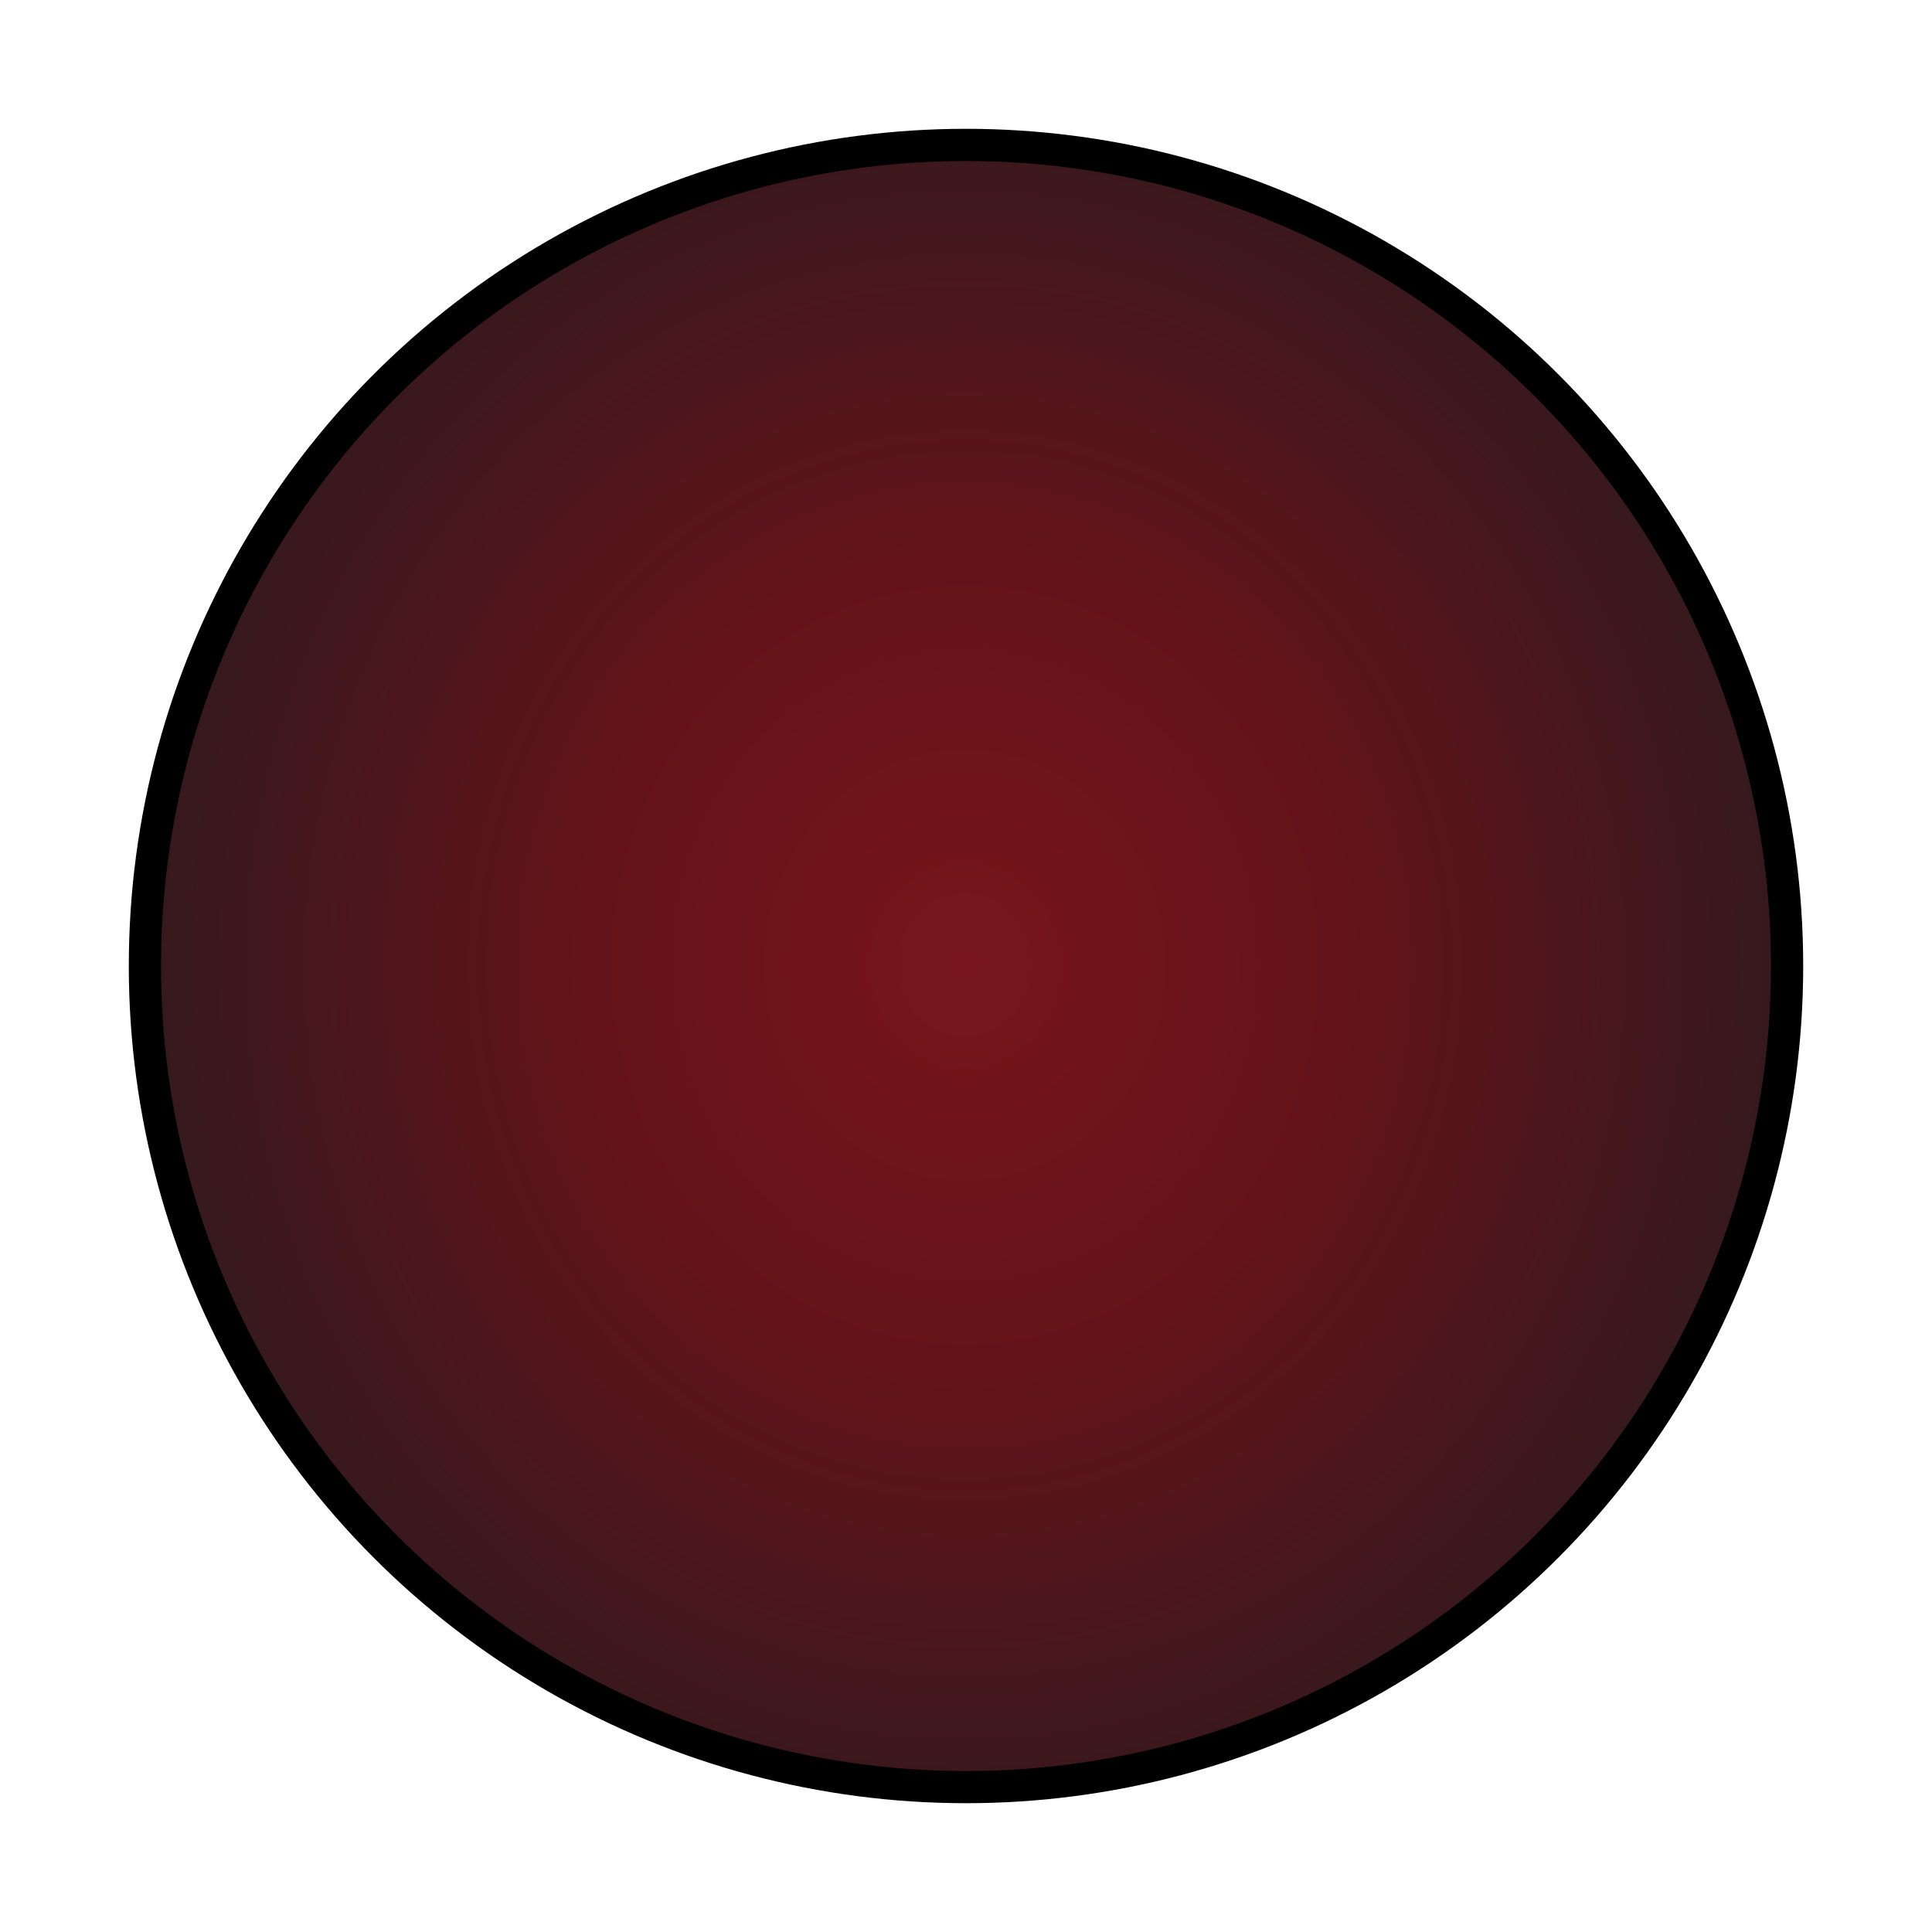 <?xml version="1.0" encoding="UTF-8" standalone="no"?>
<!-- Created with Inkscape (http://www.inkscape.org/) -->

<svg
   xmlns:dc="http://purl.org/dc/elements/1.1/"
   xmlns:cc="http://creativecommons.org/ns#"
   xmlns:rdf="http://www.w3.org/1999/02/22-rdf-syntax-ns#"
   xmlns:svg="http://www.w3.org/2000/svg"
   xmlns="http://www.w3.org/2000/svg"
   xmlns:xlink="http://www.w3.org/1999/xlink"
   xmlns:sodipodi="http://sodipodi.sourceforge.net/DTD/sodipodi-0.dtd"
   xmlns:inkscape="http://www.inkscape.org/namespaces/inkscape"
   width="84.667mm"
   height="84.667mm"
   viewBox="0 0 300 300"
   id="svg2"
   version="1.1"
   inkscape:version="0.91 r13725"
   sodipodi:docname="RedPB.svg"
   inkscape:export-filename="C:\Users\In-Line Control\Documents\Projects\Customers\Extruders\8in\FinishSaw\Walkthrough\RedPB.png"
   inkscape:export-xdpi="18.6"
   inkscape:export-ydpi="18.6">
  <defs
     id="defs4">
    <linearGradient
       inkscape:collect="always"
       id="linearGradient4258">
      <stop
         style="stop-color:#78151c;stop-opacity:1"
         offset="0"
         id="stop4260" />
      <stop
         id="stop4266"
         offset="0.4"
         style="stop-color:#64131a;stop-opacity:1" />
      <stop
         style="stop-color:#261b1f;stop-opacity:1"
         offset="1"
         id="stop4262" />
    </linearGradient>
    <linearGradient
       inkscape:collect="always"
       id="linearGradient11750">
      <stop
         style="stop-color:#000000;stop-opacity:1;"
         offset="0"
         id="stop11752" />
      <stop
         style="stop-color:#000000;stop-opacity:0;"
         offset="1"
         id="stop11754" />
    </linearGradient>
    <meshGradient
       inkscape:collect="always"
       xlink:href="#linearGradient11750"
       id="meshGradient12120"
       x="876.906"
       y="297.684"
       gradientUnits="userSpaceOnUse"
       gradientTransform="translate(-420,0)">
      <meshRow
         id="meshRow18782">
        <meshPatch
           id="meshPatch18784">
          <stop
             path="c 10.935,-10.935  23.228,-19.682  36.337,-26.243"
             style="stop-color:#707070;stop-opacity:1"
             id="stop18786" />
          <stop
             path="c -6.561,14.434  -11.809,30.226  -15.746,46.834"
             style="stop-color:#606060;stop-opacity:1"
             id="stop18788" />
          <stop
             path="c -16.608,3.936  -32.4,9.185  -46.834,15.746"
             style="stop-color:#989187;stop-opacity:1"
             id="stop18790" />
          <stop
             path="c 6.561,-13.109  15.309,-25.402  26.243,-36.337"
             style="stop-color:#c6c8bd;stop-opacity:1"
             id="stop18792" />
        </meshPatch>
        <meshPatch
           id="meshPatch18794">
          <stop
             path="c 13.109,-6.561  27.033,-10.935  41.228,-13.122"
             id="stop18796" />
          <stop
             path="c -2.187,16.183  -3.936,33.725  -5.249,52.083"
             style="stop-color:#646567;stop-opacity:1"
             id="stop18798" />
          <stop
             path="c -17.695,1.312  -35.118,3.936  -51.726,7.873"
             style="stop-color:#a39d91;stop-opacity:1"
             id="stop18800" />
        </meshPatch>
        <meshPatch
           id="meshPatch18802">
          <stop
             path="c 14.196,-2.187  28.663,-2.187  42.859,0"
             id="stop18804" />
          <stop
             path="c 2.187,16.183  3.936,33.725  5.249,52.083"
             style="stop-color:#8a8e8f;stop-opacity:1"
             id="stop18806" />
          <stop
             path="c -17.695,-1.312  -35.661,-1.312  -53.356,0"
             style="stop-color:#9d978b;stop-opacity:1"
             id="stop18808" />
        </meshPatch>
        <meshPatch
           id="meshPatch18810">
          <stop
             path="c 14.196,2.187  28.12,6.561  41.228,13.122"
             id="stop18812" />
          <stop
             path="c 6.561,14.434  11.809,30.226  15.746,46.834"
             style="stop-color:#c0c1c3;stop-opacity:1"
             id="stop18814" />
          <stop
             path="c -16.608,-3.936  -34.031,-6.561  -51.726,-7.873"
             style="stop-color:#968f87;stop-opacity:1"
             id="stop18816" />
        </meshPatch>
        <meshPatch
           id="meshPatch18818">
          <stop
             path="c 13.109,6.561  25.402,15.309  36.337,26.243"
             id="stop18820" />
          <stop
             path="c 10.935,10.935  19.682,23.228  26.243,36.337"
             style="stop-color:#a6a4a6;stop-opacity:1"
             id="stop18822" />
          <stop
             path="c -14.434,-6.561  -30.226,-11.809  -46.834,-15.746"
             style="stop-color:#b9b5b3;stop-opacity:1"
             id="stop18824" />
        </meshPatch>
      </meshRow>
      <meshRow
         id="meshRow18826">
        <meshPatch
           id="meshPatch18828">
          <stop
             path="c -3.936,16.608  -6.561,34.031  -7.873,51.726"
             id="stop18830" />
          <stop
             path="c -18.357,1.312  -35.9,3.062  -52.083,5.249"
             style="stop-color:#9f988e;stop-opacity:1"
             id="stop18832" />
          <stop
             path="c 2.187,-14.196  6.561,-28.12  13.122,-41.228"
             style="stop-color:#bbb4b1;stop-opacity:1"
             id="stop18834" />
        </meshPatch>
        <meshPatch
           id="meshPatch18836">
          <stop
             path="c -1.312,18.357  -2.187,37.53  -2.624,56.974"
             id="stop18838" />
          <stop
             path="c -19.444,0.437  -38.617,1.312  -56.974,2.624"
             style="stop-color:#9f988e;stop-opacity:1"
             id="stop18840" />
        </meshPatch>
        <meshPatch
           id="meshPatch18842">
          <stop
             path="c 1.312,18.357  2.187,37.53  2.624,56.974"
             id="stop18844" />
          <stop
             path="c -19.444,-0.437  -39.161,-0.437  -58.605,0"
             style="stop-color:#979086;stop-opacity:1"
             id="stop18846" />
        </meshPatch>
        <meshPatch
           id="meshPatch18848">
          <stop
             path="c 3.936,16.608  6.561,34.031  7.873,51.726"
             id="stop18850" />
          <stop
             path="c -18.357,-1.312  -37.53,-2.187  -56.974,-2.624"
             style="stop-color:#9d968c;stop-opacity:1"
             id="stop18852" />
        </meshPatch>
        <meshPatch
           id="meshPatch18854">
          <stop
             path="c 6.561,13.109  10.935,27.033  13.122,41.228"
             id="stop18856" />
          <stop
             path="c -16.183,-2.187  -33.725,-3.936  -52.083,-5.249"
             style="stop-color:#a6a19a;stop-opacity:1"
             id="stop18858" />
        </meshPatch>
      </meshRow>
      <meshRow
         id="meshRow18860">
        <meshPatch
           id="meshPatch18862">
          <stop
             path="c -1.312,17.695  -1.312,35.661  0,53.356"
             id="stop18864" />
          <stop
             path="c -18.357,-1.312  -35.9,-3.062  -52.083,-5.249"
             style="stop-color:#9e978d;stop-opacity:1"
             id="stop18866" />
          <stop
             path="c -2.187,-14.196  -2.187,-28.663  0,-42.859"
             style="stop-color:#868686;stop-opacity:1"
             id="stop18868" />
        </meshPatch>
        <meshPatch
           id="meshPatch18870">
          <stop
             path="c -0.437,19.444  -0.437,39.161  0,58.605"
             id="stop18872" />
          <stop
             path="c -19.444,-0.437  -38.617,-1.312  -56.974,-2.624"
             style="stop-color:#a09a8e;stop-opacity:1"
             id="stop18874" />
        </meshPatch>
        <meshPatch
           id="meshPatch18876">
          <stop
             path="c 0.437,19.444  0.437,39.161  0,58.605"
             id="stop18878" />
          <stop
             path="c -19.444,0.437  -39.161,0.437  -58.605,0"
             style="stop-color:#9b9589;stop-opacity:1"
             id="stop18880" />
        </meshPatch>
        <meshPatch
           id="meshPatch18882">
          <stop
             path="c 1.312,17.695  1.312,35.661  0,53.356"
             id="stop18884" />
          <stop
             path="c -18.357,1.312  -37.53,2.187  -56.974,2.624"
             style="stop-color:#a69f95;stop-opacity:1"
             id="stop18886" />
        </meshPatch>
        <meshPatch
           id="meshPatch18888">
          <stop
             path="c 2.187,14.196  2.187,28.663  0,42.859"
             id="stop18890" />
          <stop
             path="c -16.183,2.187  -33.725,3.936  -52.083,5.249"
             style="stop-color:#cac5bf;stop-opacity:1"
             id="stop18892" />
        </meshPatch>
      </meshRow>
      <meshRow
         id="meshRow18894">
        <meshPatch
           id="meshPatch18896">
          <stop
             path="c 1.312,17.695  3.936,35.118  7.873,51.726"
             id="stop18898" />
          <stop
             path="c -16.608,-3.936  -32.4,-9.185  -46.834,-15.746"
             style="stop-color:#8b877e;stop-opacity:1"
             id="stop18900" />
          <stop
             path="c -6.561,-13.109  -10.935,-27.033  -13.122,-41.228"
             style="stop-color:#555555;stop-opacity:1"
             id="stop18902" />
        </meshPatch>
        <meshPatch
           id="meshPatch18904">
          <stop
             path="c 0.437,19.444  1.312,38.617  2.624,56.974"
             id="stop18906" />
          <stop
             path="c -17.695,-1.312  -35.118,-3.936  -51.726,-7.873"
             style="stop-color:#989187;stop-opacity:1"
             id="stop18908" />
        </meshPatch>
        <meshPatch
           id="meshPatch18910">
          <stop
             path="c -0.437,19.444  -1.312,38.617  -2.624,56.974"
             id="stop18912" />
          <stop
             path="c -17.695,1.312  -35.661,1.312  -53.356,0"
             style="stop-color:#9e988c;stop-opacity:1"
             id="stop18914" />
        </meshPatch>
        <meshPatch
           id="meshPatch18916">
          <stop
             path="c -1.312,17.695  -3.936,35.118  -7.873,51.726"
             id="stop18918" />
          <stop
             path="c -16.608,3.936  -34.031,6.561  -51.726,7.873"
             style="stop-color:#938f84;stop-opacity:1"
             id="stop18920" />
        </meshPatch>
        <meshPatch
           id="meshPatch18922">
          <stop
             path="c -2.187,14.196  -6.561,28.12  -13.122,41.228"
             id="stop18924" />
          <stop
             path="c -14.434,6.561  -30.226,11.809  -46.834,15.746"
             style="stop-color:#938f8f;stop-opacity:1"
             id="stop18926" />
        </meshPatch>
      </meshRow>
      <meshRow
         id="meshRow18928">
        <meshPatch
           id="meshPatch18930">
          <stop
             path="c 3.936,16.608  9.185,32.4  15.746,46.834"
             id="stop18932" />
          <stop
             path="c -13.109,-6.561  -25.402,-15.309  -36.337,-26.243"
             style="stop-color:#292a2e;stop-opacity:1"
             id="stop18934" />
          <stop
             path="c -10.935,-10.935  -19.682,-23.228  -26.243,-36.337"
             style="stop-color:#575757;stop-opacity:1"
             id="stop18936" />
        </meshPatch>
        <meshPatch
           id="meshPatch18938">
          <stop
             path="c 1.312,18.357  3.062,35.9  5.249,52.083"
             id="stop18940" />
          <stop
             path="c -14.196,-2.187  -28.12,-6.561  -41.228,-13.122"
             style="stop-color:#616266;stop-opacity:1"
             id="stop18942" />
        </meshPatch>
        <meshPatch
           id="meshPatch18944">
          <stop
             path="c -1.312,18.357  -3.062,35.9  -5.249,52.083"
             id="stop18946" />
          <stop
             path="c -14.196,2.187  -28.663,2.187  -42.859,0"
             style="stop-color:#67686c;stop-opacity:1"
             id="stop18948" />
        </meshPatch>
        <meshPatch
           id="meshPatch18950">
          <stop
             path="c -3.936,16.608  -9.185,32.4  -15.746,46.834"
             id="stop18952" />
          <stop
             path="c -13.109,6.561  -27.033,10.935  -41.228,13.122"
             style="stop-color:#636468;stop-opacity:1"
             id="stop18954" />
        </meshPatch>
        <meshPatch
           id="meshPatch18956">
          <stop
             path="c -6.561,13.109  -15.309,25.402  -26.243,36.337"
             id="stop18958" />
          <stop
             path="c -10.935,10.935  -23.228,19.682  -36.337,26.243"
             style="stop-color:#7e7d7b;stop-opacity:1"
             id="stop18960" />
        </meshPatch>
      </meshRow>
    </meshGradient>
    <radialGradient
       inkscape:collect="always"
       xlink:href="#linearGradient4258"
       id="radialGradient4264"
       cx="555.901"
       cy="396.679"
       fx="555.901"
       fy="396.679"
       r="130"
       gradientUnits="userSpaceOnUse"
       gradientTransform="matrix(1.138,0,0,1.225,-76.906,-89.388)" />
  </defs>
  <sodipodi:namedview
     id="base"
     pagecolor="#ffffff"
     bordercolor="#666666"
     borderopacity="1.0"
     inkscape:pageopacity="0.0"
     inkscape:pageshadow="2"
     inkscape:zoom="0.24748738"
     inkscape:cx="-335.59976"
     inkscape:cy="352.69639"
     inkscape:document-units="px"
     inkscape:current-layer="layer1"
     showgrid="false"
     fit-margin-top="0"
     fit-margin-left="0"
     fit-margin-right="0"
     fit-margin-bottom="0"
     inkscape:window-width="1920"
     inkscape:window-height="999"
     inkscape:window-x="-9"
     inkscape:window-y="-9"
     inkscape:window-maximized="1"
     showguides="false"
     inkscape:guide-bbox="true">
    <sodipodi:guide
       position="415.173,505.076"
       orientation="0,1"
       id="guide4268" />
  </sodipodi:namedview>
  <g
     inkscape:label="Layer 1"
     inkscape:groupmode="layer"
     id="layer1"
     transform="translate(-405.901,-246.679)">
    <circle
       style="opacity:1;fill:none;fill-opacity:1;stroke:url(#meshGradient12120);stroke-width:20;stroke-linecap:square;stroke-miterlimit:4;stroke-dasharray:none;stroke-dashoffset:0;stroke-opacity:1"
       id="path4147"
       cx="555.901"
       cy="396.679"
       r="140" />
    <circle
       style="opacity:1;fill:url(#radialGradient4264);fill-opacity:1;stroke:#000000;stroke-width:5;stroke-linecap:square;stroke-miterlimit:4;stroke-dasharray:none;stroke-dashoffset:0;stroke-opacity:1"
       id="path18962"
       cx="555.901"
       cy="396.679"
       r="127.5" />
  </g>
</svg>
